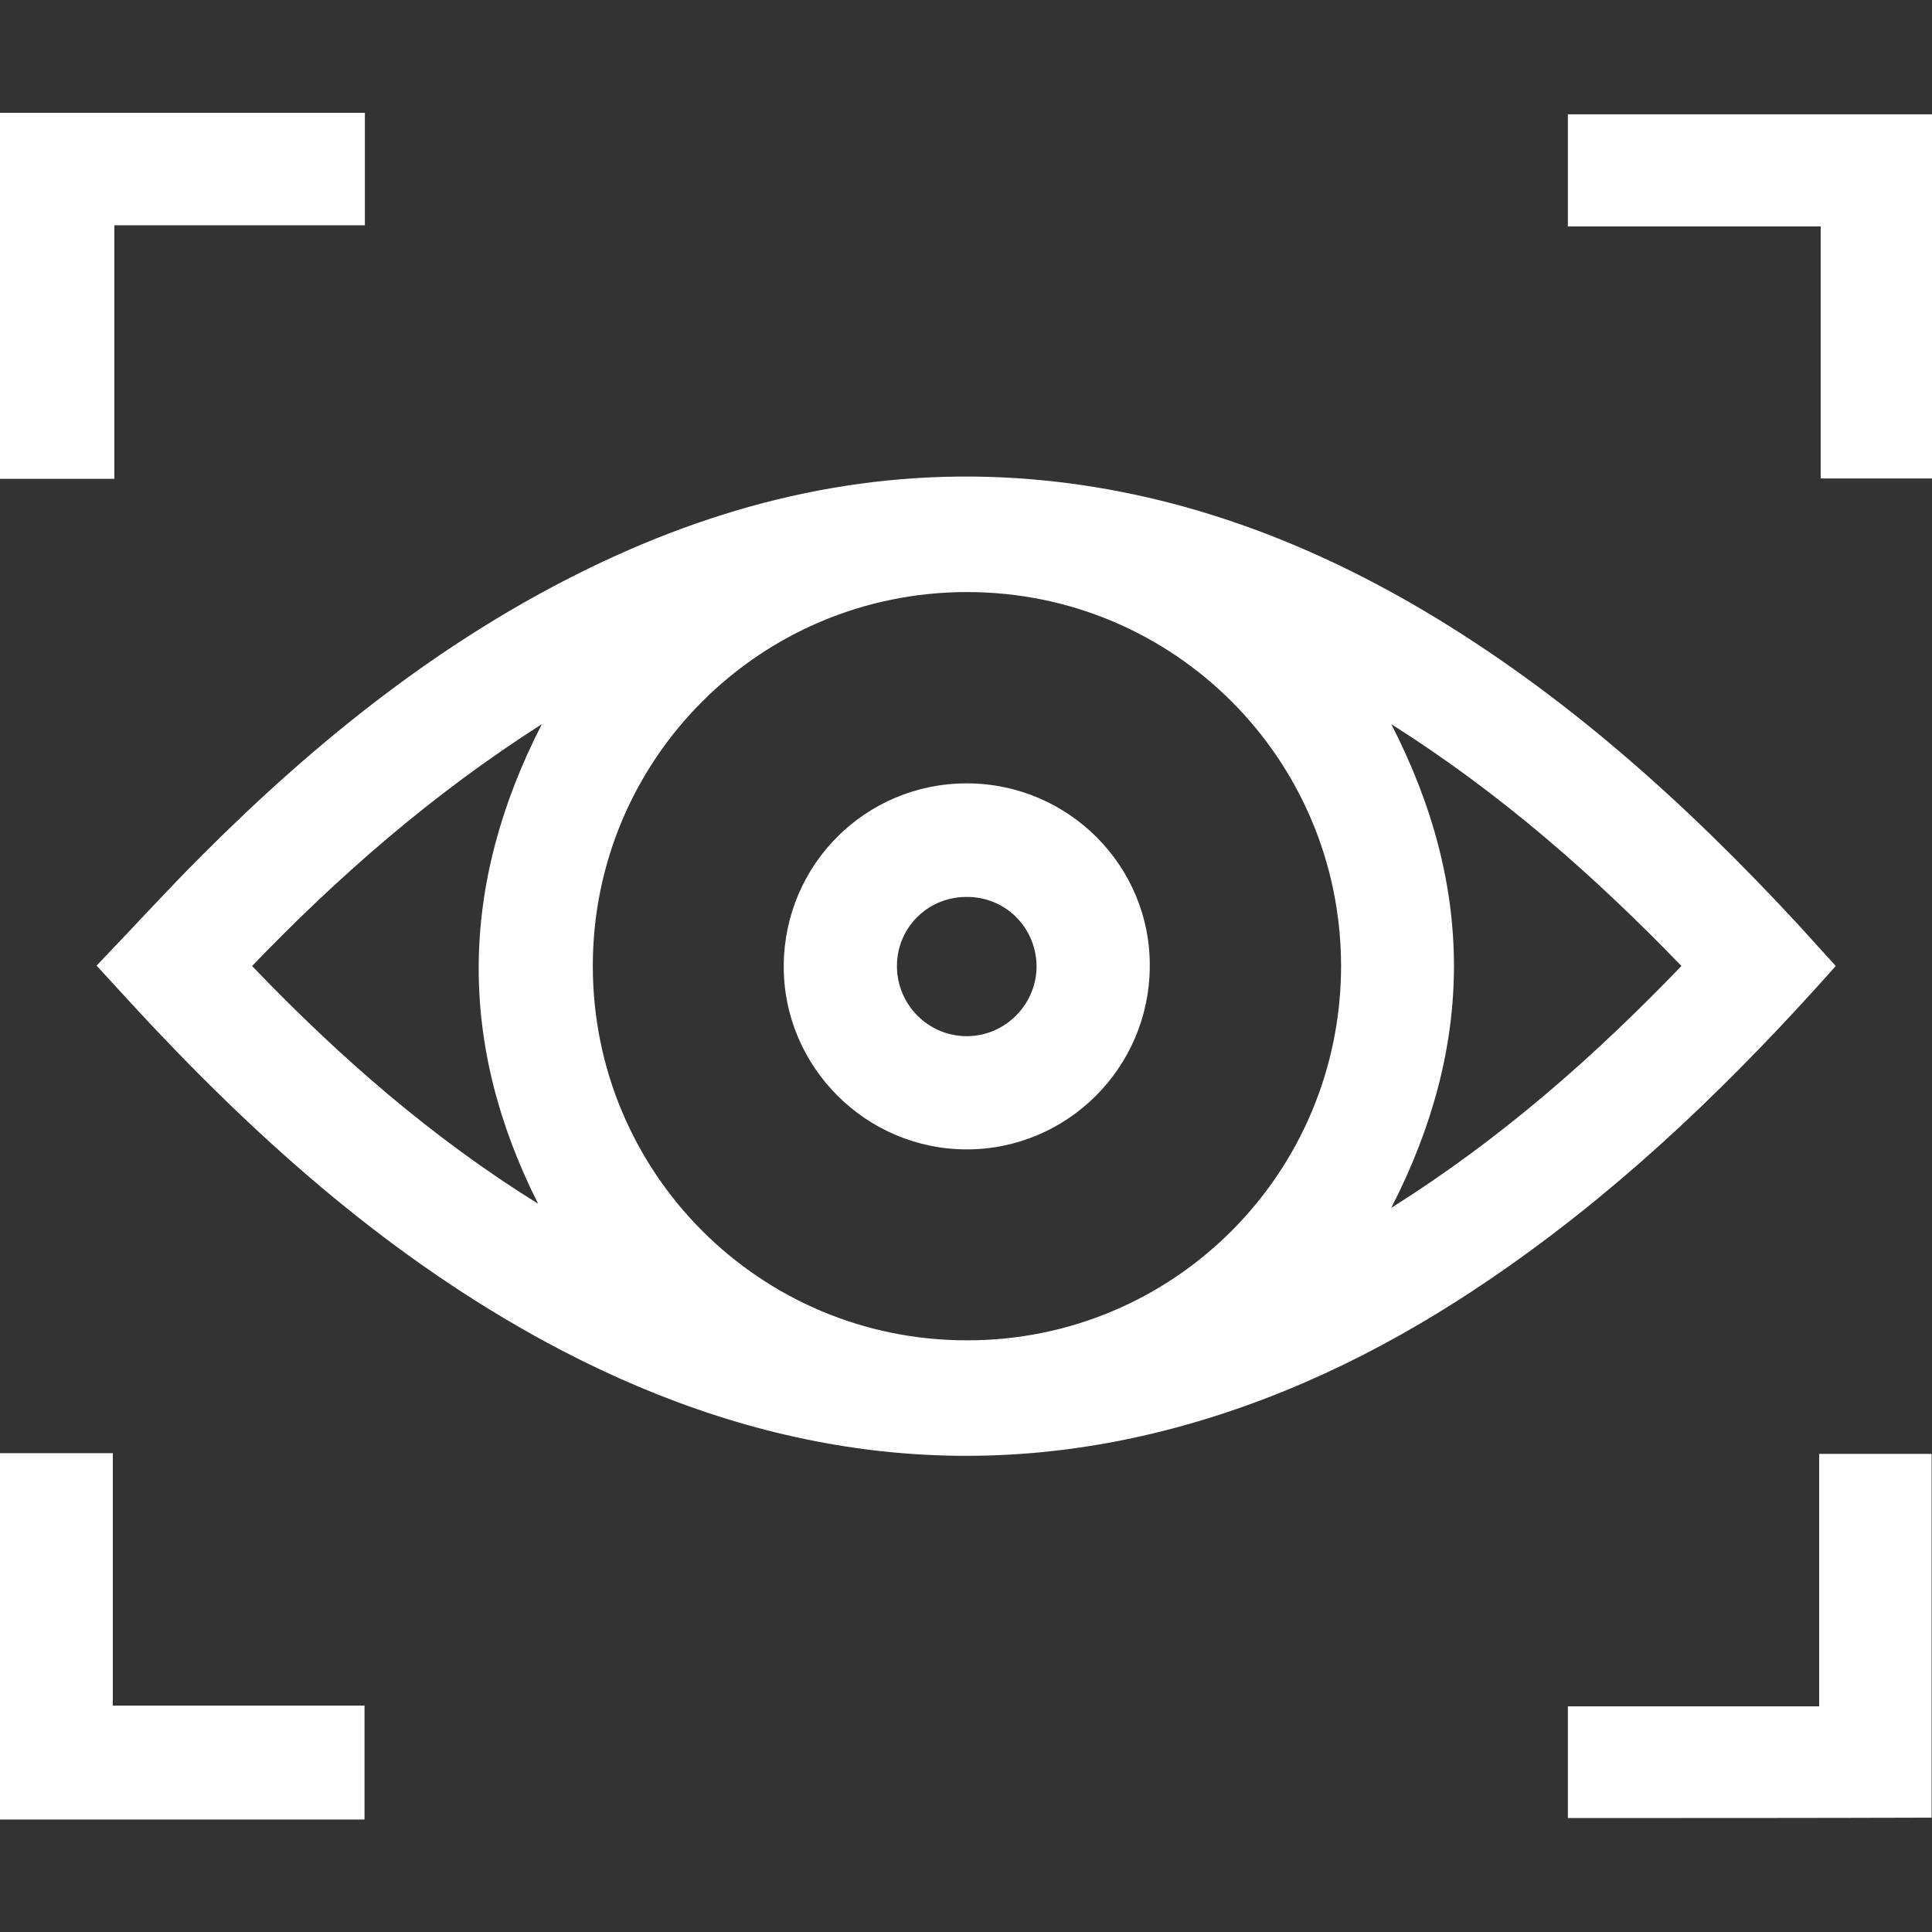 <?xml version="1.0" encoding="utf-8"?>
<!-- Generator: Adobe Illustrator 24.3.0, SVG Export Plug-In . SVG Version: 6.00 Build 0)  -->
<svg version="1.1" id="Layer_1" xmlns="http://www.w3.org/2000/svg" xmlns:xlink="http://www.w3.org/1999/xlink" x="0px" y="0px"
	 width="512px" height="512px" viewBox="0 0 512 512" style="enable-background:new 0 0 512 512;" xml:space="preserve">
<rect x="0" y="0" width="512" height="512" fill="#333333" stroke="none"/>
<style type="text/css">
	.st0{fill:#FFFFFF;}
</style>
<g>
	<path class="st0" d="M0,29.9c32.1,0,64.3,0,96.7,0c0,10,0,19.8,0,29.8c-22,0-44,0-66.4,0c0,22.4,0,44.5,0,67.2
		c-10.4,0-20.4,0-30.3,0C0,94.6,0,62.2,0,29.9z"/>
	<path class="st0" d="M0,385.1c9.8,0,19.6,0,29.9,0c0,22.4,0,44.5,0,66.9c22.5,0,44.4,0,66.7,0c0,10.1,0,19.8,0,30.2
		c-32.2,0-64.4,0-96.7,0C0,449.8,0,417.4,0,385.1z"/>
	<path class="st0" d="M486.5,256c-26.4,29.7-54.4,56.9-86.7,79.6c-24.8,17.5-51.3,31.6-80.4,40.5c-59.5,18.2-116.2,10.1-170.7-18.3
		c-41.1-21.5-75.7-51.4-107.4-84.9c-5.1-5.4-10.2-11-15.7-17c9.5-9.9,18.6-19.9,28.1-29.4c30.5-30.5,63.8-57.2,102.8-76.1
		c36.9-17.9,75.6-26.8,116.7-23.4c37.2,3.1,71.4,15.6,103.4,34.4c38,22.4,70.3,51.6,100.1,83.8C479.9,248.7,483,252.2,486.5,256z
		 M355.4,256.1c0-54.9-44.3-99.2-99.1-99.2c-54.9,0-99.2,44.3-99.2,99.1c0,54.9,44.3,99.2,99.1,99.2
		C311,355.3,355.3,311,355.4,256.1z M445.6,256c-23.2-24-47.7-45.6-76.9-64.1c22.2,43.2,22.1,85.1,0,128.2
		C397.9,301.7,422.4,280.1,445.6,256z M142.6,319c-21.2-42.1-21.1-84,1-127.1C114.5,210.5,89.9,232,66.8,256
		C89.8,280,114.4,301.5,142.6,319z"/>
	<path class="st0" d="M512,126.8c-10,0-19.5,0-29.5,0c0-22.2,0-44.2,0-66.8c-22.6,0-44.7,0-67,0c0-10.1,0-19.8,0-29.7
		c32,0,64.1,0,96.5,0C512,62.3,512,94.3,512,126.8z"/>
	<path class="st0" d="M415.5,481.8c0-10,0-19.6,0-29.6c22.2,0,44.1,0,66.6,0c0-22.4,0-44.5,0-66.9c10.1,0,19.8,0,29.8,0
		c0,31.9,0,64,0,96.4C480,481.8,447.9,481.8,415.5,481.8z"/>
	<path class="st0" d="M256.2,207.6c26.9,0,48.8,21.9,48.5,48.7c-0.2,26.7-21.9,48.3-48.5,48.3c-26.8,0-48.7-22-48.5-48.8
		C207.9,229.1,229.4,207.6,256.2,207.6z M237.7,256.2c0.1,10.2,8.4,18.4,18.5,18.4c10.3,0,18.7-8.6,18.5-18.9
		c-0.3-10.2-8.5-18.2-18.8-18C245.7,237.8,237.6,246,237.7,256.2z"/>
</g>
</svg>
